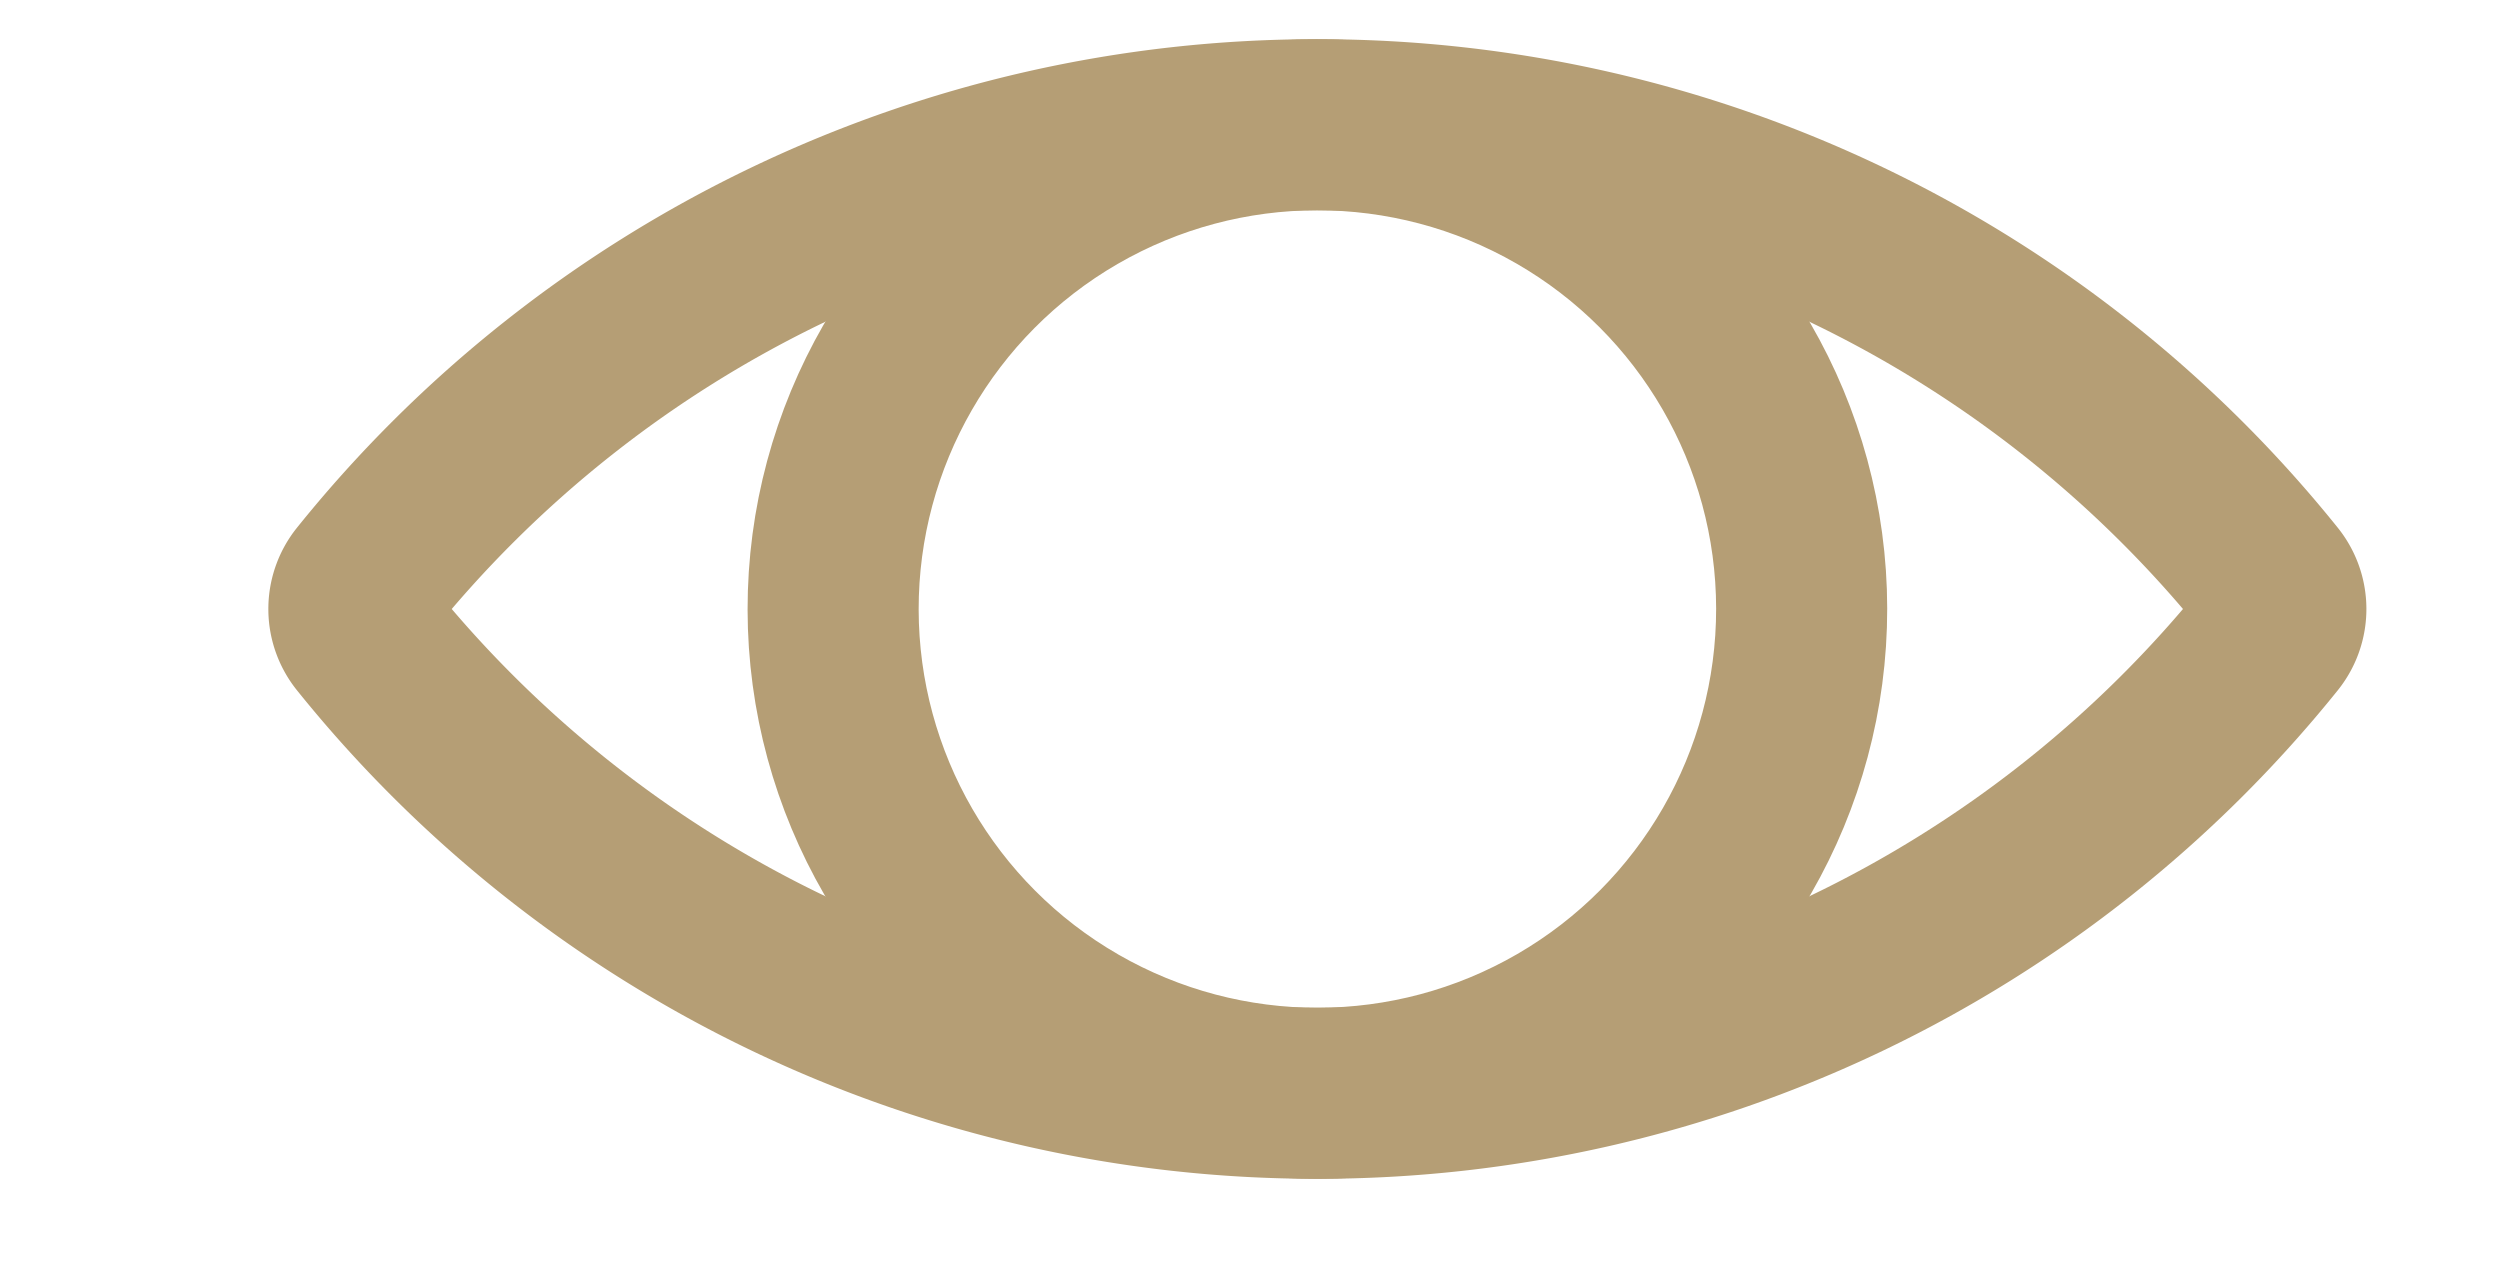 <svg id="Gruppe_485" data-name="Gruppe 485" xmlns="http://www.w3.org/2000/svg" xmlns:xlink="http://www.w3.org/1999/xlink" width="73.068" height="37.304" viewBox="0 0 73.068 37.304">
  <defs>
    <clipPath id="clip-path">
      <rect id="Rechteck_31" data-name="Rechteck 31" width="73.068" height="37.304" fill="none" stroke="#b59e75" stroke-width="5"/>
    </clipPath>
  </defs>
  <g id="Gruppe_265" data-name="Gruppe 265" clip-path="url(#clip-path)">
    <path id="Pfad_225" data-name="Pfad 225" d="M30.66,2.678A35.718,35.718,0,0,0,2.785,16.022a1.292,1.292,0,0,0,0,1.619A35.719,35.719,0,0,0,30.66,30.985,35.719,35.719,0,0,0,58.535,17.641a1.292,1.292,0,0,0,0-1.619A35.718,35.718,0,0,0,30.66,2.678Z" transform="translate(7.843 0.968)" fill="none" stroke="#b59e75" stroke-width="5"/>
    <ellipse id="Ellipse_22" data-name="Ellipse 22" cx="14.154" cy="14.154" rx="14.154" ry="14.154" transform="translate(24.332 3.664) rotate(-0.072)" fill="none" stroke="#b59e75" stroke-width="5"/>
  </g>
</svg>
